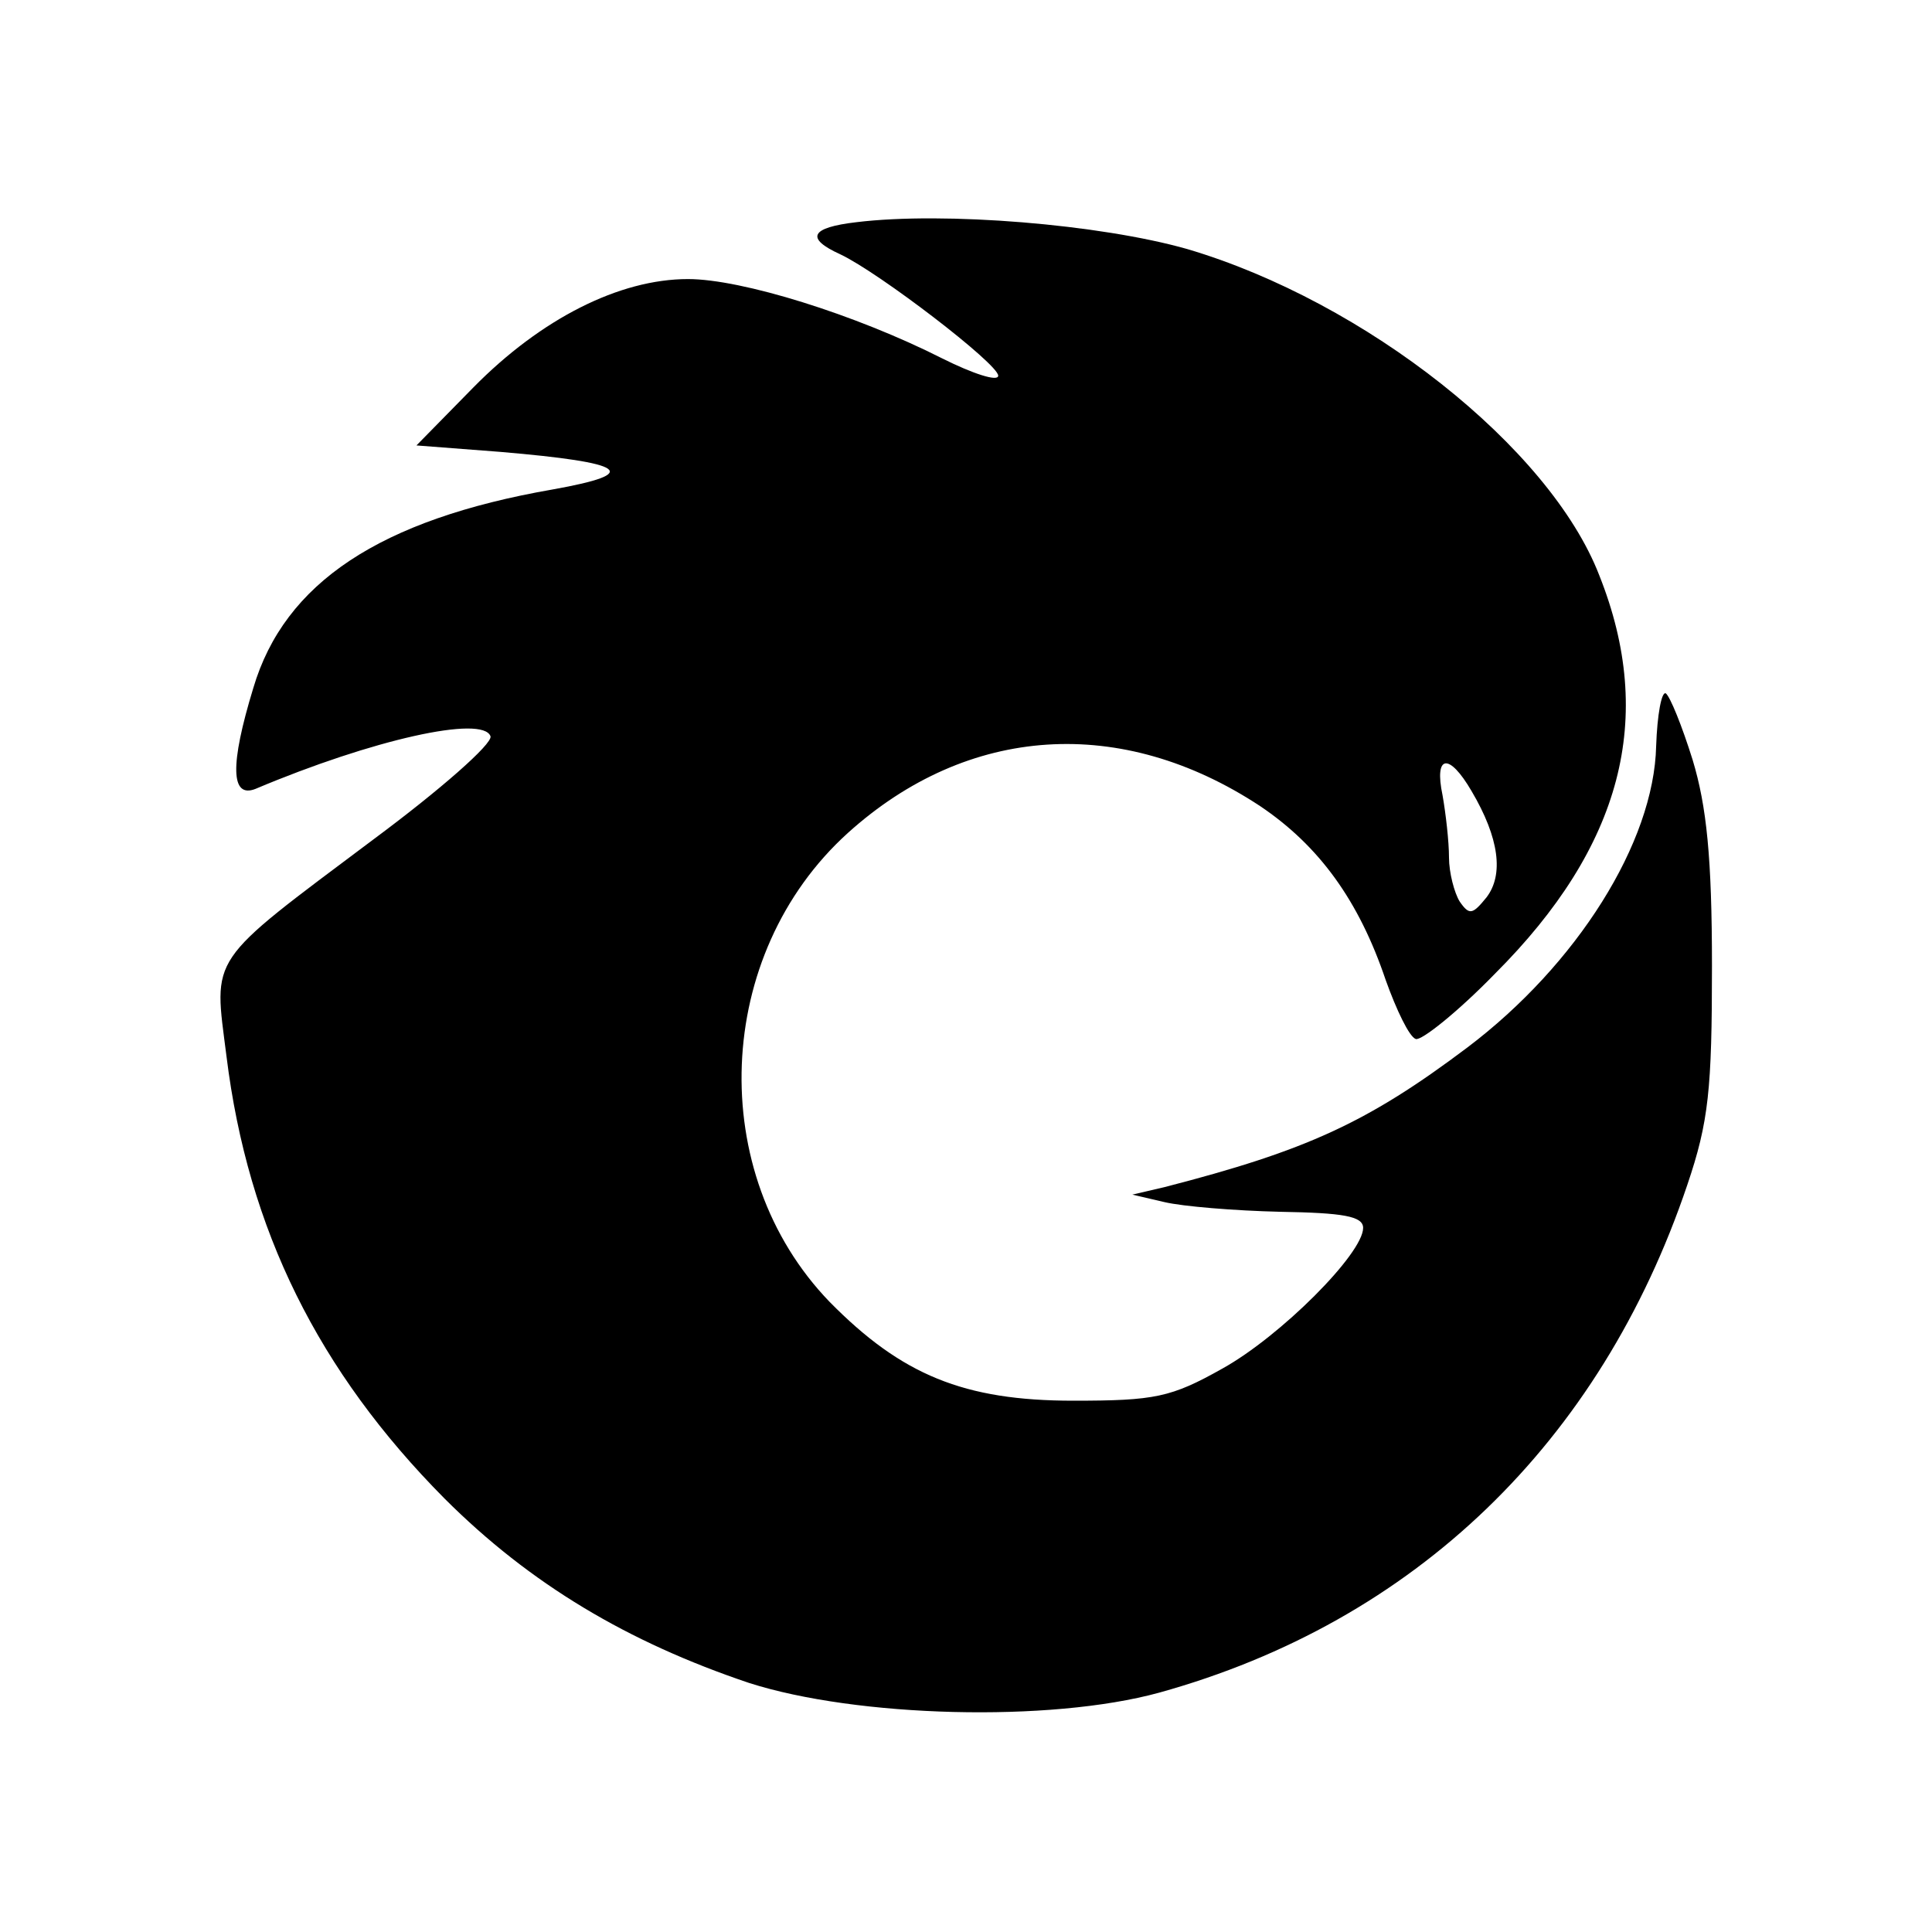 <?xml version="1.0" standalone="no"?>
<!DOCTYPE svg PUBLIC "-//W3C//DTD SVG 20010904//EN"
 "http://www.w3.org/TR/2001/REC-SVG-20010904/DTD/svg10.dtd">
<svg version="1.0" xmlns="http://www.w3.org/2000/svg"
 width="180pt" height="180pt" viewBox="0 0 180 180"
 preserveAspectRatio="xMidYMid meet">

<g transform="translate(0,180) scale(0.1,-0.1)"
fill="#000000" stroke="none">
<path d="M798 1593 c-43 -5 -48 -15 -15 -30 36 -17 147 -102 147 -113 0 -6
-24 2 -52 16 -81 41 -187 74 -237 74 -64 0 -137 -37 -200 -101 l-53 -54 78 -6
c118 -10 133 -20 49 -35 -161 -28 -250 -87 -279 -185 -22 -72 -21 -103 2 -94
109 46 212 69 219 49 2 -7 -47 -50 -109 -96 -156 -117 -149 -107 -137 -202 20
-162 86 -294 203 -412 80 -80 171 -134 284 -172 100 -32 280 -37 382 -9 238
66 411 233 492 473 20 59 23 89 23 204 0 101 -5 149 -18 192 -10 32 -21 59
-25 62 -4 2 -8 -20 -9 -49 -2 -90 -74 -204 -176 -281 -93 -70 -150 -96 -282
-130 l-30 -7 30 -7 c17 -4 65 -8 108 -9 58 -1 77 -4 77 -15 0 -24 -77 -101
-131 -131 -48 -27 -63 -30 -139 -30 -102 0 -160 24 -227 92 -116 120 -108 324
17 437 112 101 255 110 384 25 55 -37 92 -88 117 -162 10 -28 22 -53 28 -55 5
-2 39 25 74 61 118 118 150 238 97 371 -46 119 -218 255 -384 304 -81 23 -226
35 -308 25z m573 -530 c26 -44 30 -78 14 -99 -13 -16 -16 -17 -25 -4 -5 8 -10
27 -10 41 0 15 -3 41 -6 58 -8 38 6 40 27 4z"/>
</g>
</svg>
